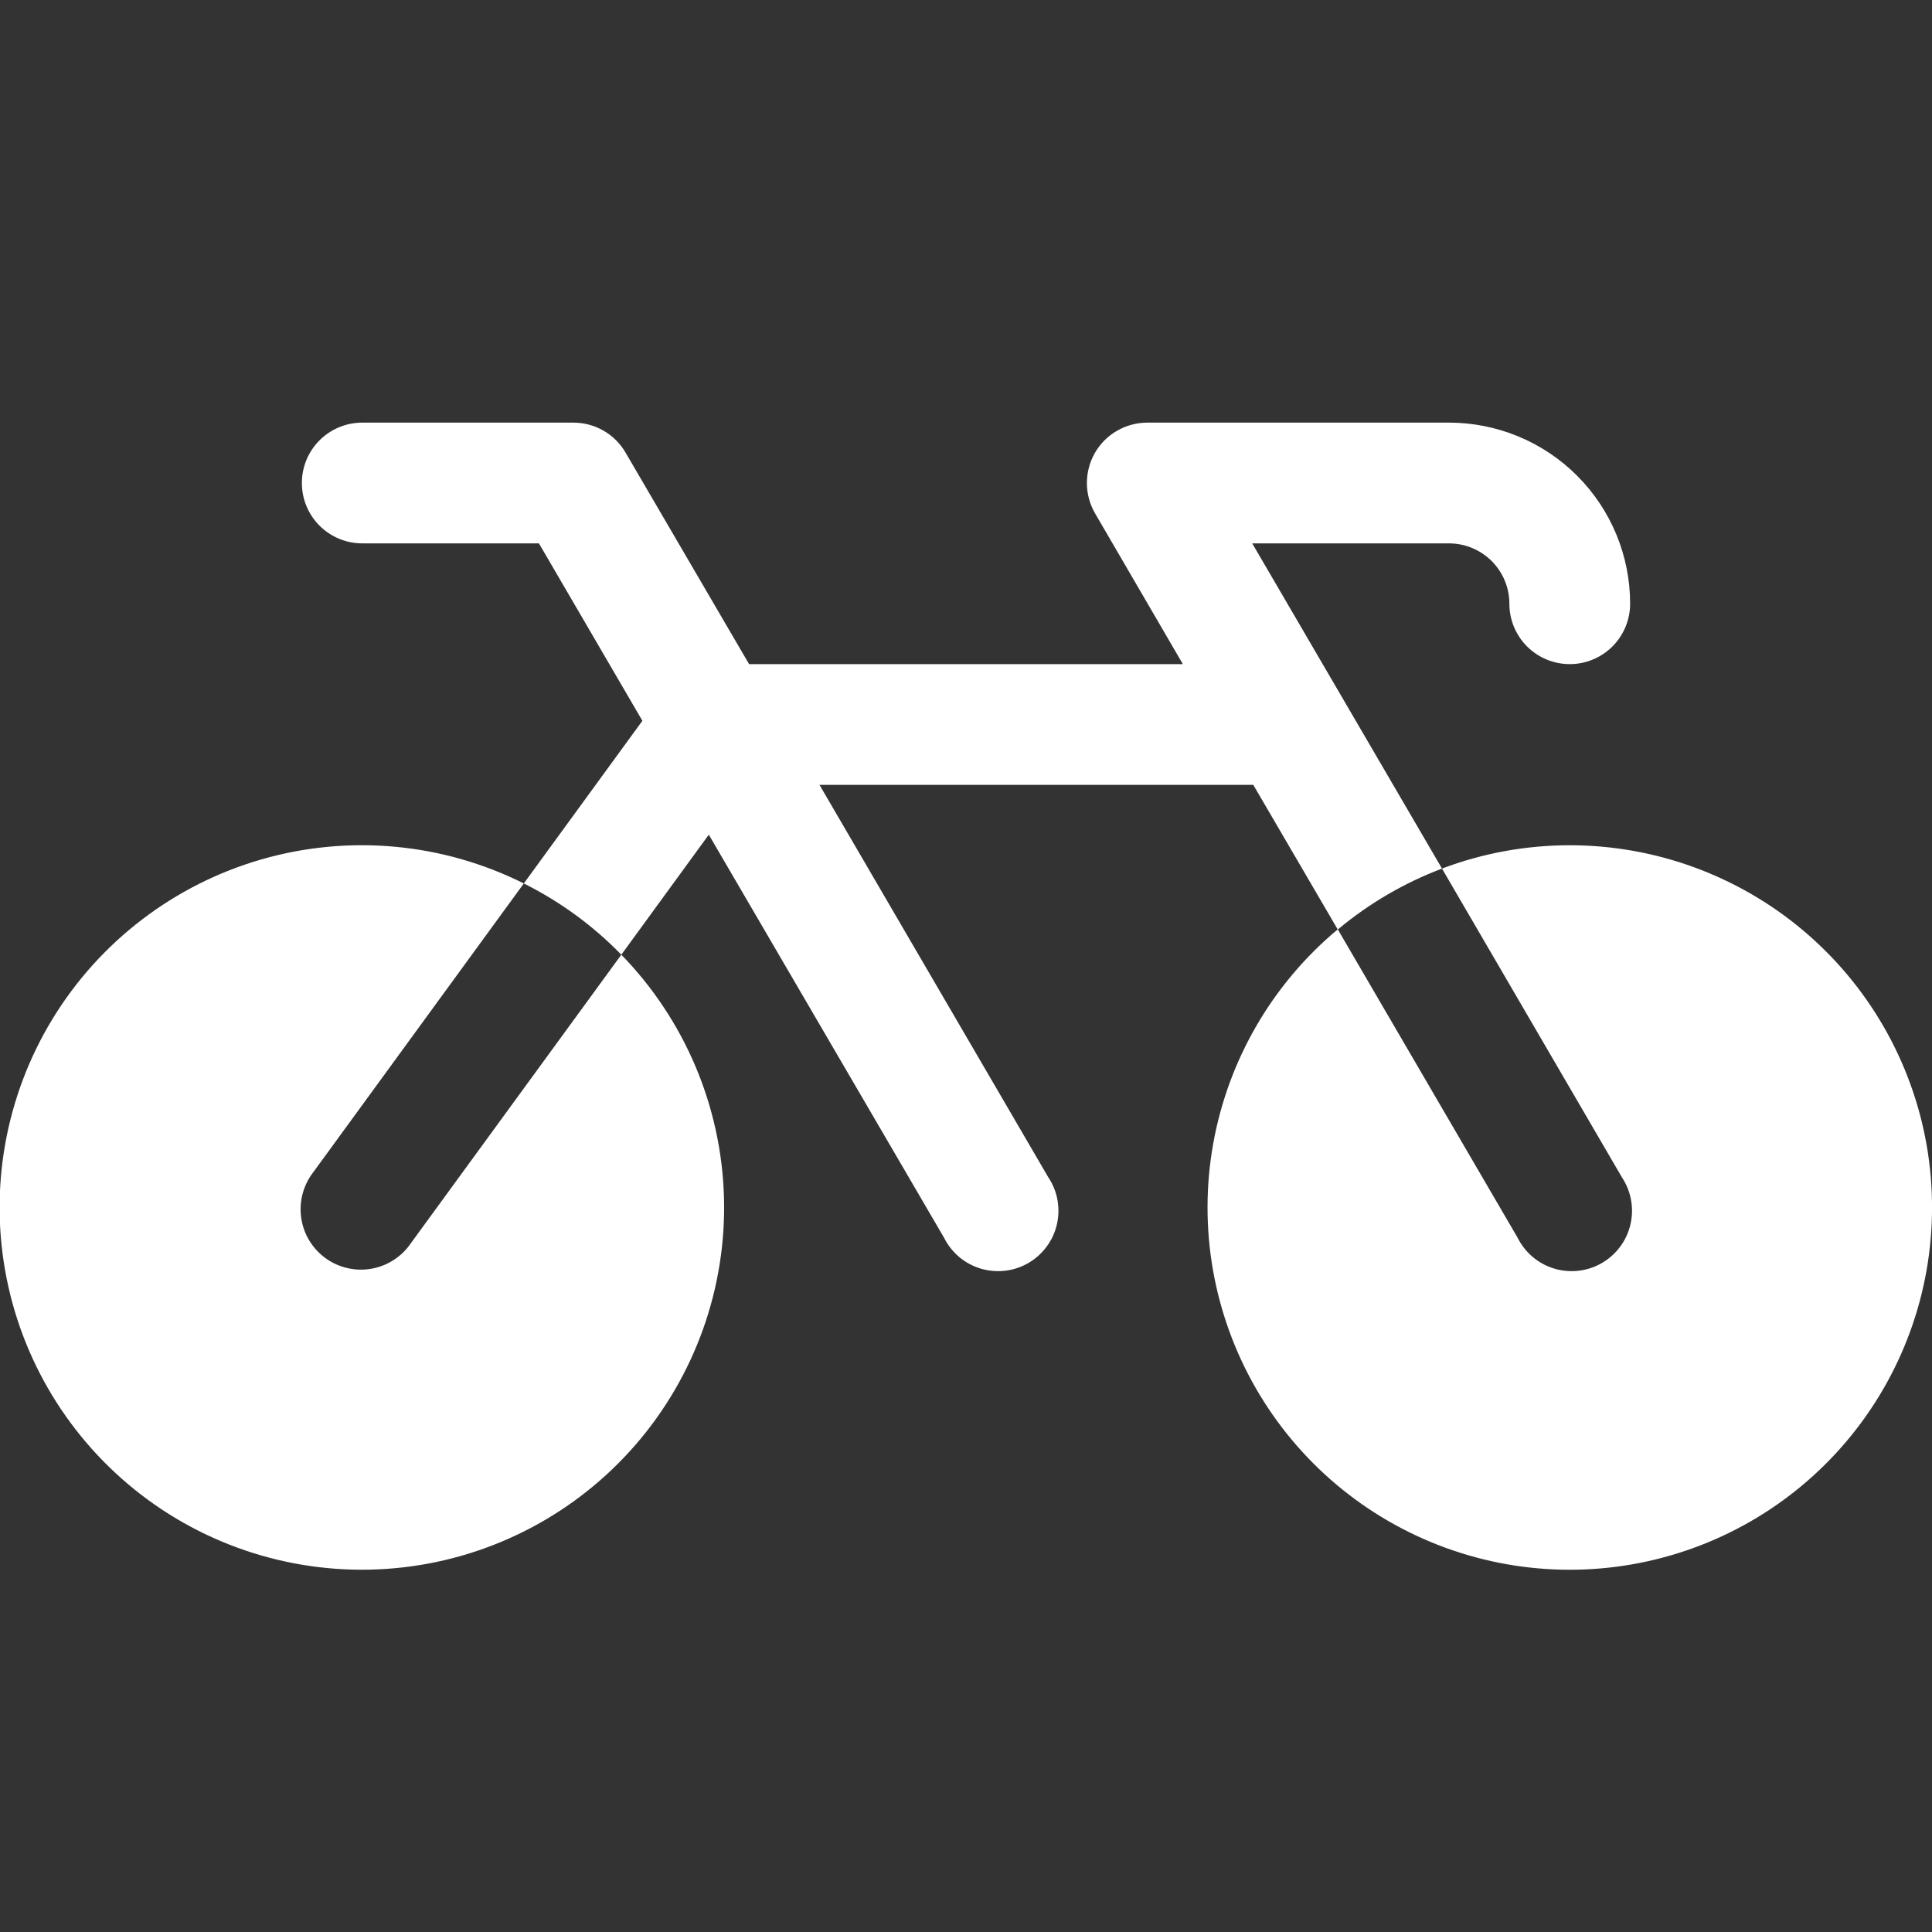 <?xml version="1.0" encoding="utf-8"?>
<svg xmlns="http://www.w3.org/2000/svg" width="40" height="40" viewBox="0 0 40 40" fill="none">
<rect x="0" y="0" width="40" height="40" fill="#333333" stroke="none"/>
<g clip-path="url(#clip0_1318_667)">
<path d="M8.509 25.736L12.864 19.766C14.176 21.113 14.934 22.904 14.989 24.783C15.043 26.663 14.389 28.494 13.156 29.915C11.924 31.335 10.203 32.241 8.334 32.452C6.465 32.663 4.585 32.164 3.067 31.055C1.549 29.945 0.502 28.306 0.136 26.462C-0.231 24.617 0.109 22.702 1.087 21.096C2.066 19.491 3.612 18.311 5.419 17.791C7.226 17.272 9.163 17.45 10.845 18.291L6.49 24.264C6.387 24.396 6.31 24.548 6.267 24.71C6.223 24.872 6.212 25.041 6.235 25.208C6.258 25.374 6.314 25.534 6.4 25.678C6.487 25.822 6.601 25.948 6.737 26.047C6.872 26.146 7.027 26.216 7.19 26.254C7.354 26.292 7.523 26.297 7.689 26.268C7.854 26.239 8.012 26.177 8.153 26.085C8.294 25.994 8.415 25.875 8.509 25.736ZM32.5 17.5C31.596 17.5 30.7 17.663 29.855 17.983L33.58 24.375C33.674 24.517 33.739 24.677 33.769 24.845C33.8 25.013 33.795 25.186 33.756 25.352C33.718 25.518 33.645 25.675 33.543 25.812C33.442 25.949 33.313 26.064 33.165 26.15C33.017 26.235 32.854 26.29 32.684 26.309C32.515 26.329 32.343 26.314 32.179 26.265C32.016 26.216 31.864 26.134 31.733 26.024C31.603 25.913 31.496 25.778 31.42 25.625L27.697 19.241C26.342 20.371 25.429 21.942 25.118 23.679C24.807 25.416 25.119 27.206 25.997 28.736C26.876 30.266 28.266 31.437 29.923 32.043C31.58 32.65 33.397 32.652 35.056 32.051C36.715 31.45 38.108 30.284 38.992 28.757C39.876 27.23 40.193 25.44 39.888 23.702C39.582 21.965 38.674 20.39 37.323 19.256C35.972 18.122 34.264 17.5 32.5 17.5ZM25.926 11.25H30C30.331 11.25 30.649 11.382 30.884 11.616C31.118 11.851 31.25 12.168 31.25 12.5C31.25 12.832 31.381 13.149 31.616 13.384C31.85 13.618 32.168 13.75 32.5 13.75C32.831 13.75 33.149 13.618 33.384 13.384C33.618 13.149 33.75 12.832 33.75 12.5C33.75 11.505 33.355 10.552 32.651 9.848C31.948 9.145 30.994 8.75 30 8.75H23.75C23.531 8.751 23.315 8.809 23.126 8.919C22.936 9.028 22.779 9.186 22.669 9.376C22.56 9.566 22.503 9.782 22.503 10.001C22.503 10.22 22.561 10.435 22.67 10.625L24.49 13.75H15.509L12.954 9.375C12.845 9.185 12.688 9.028 12.498 8.918C12.309 8.808 12.094 8.751 11.875 8.75H7.5C7.168 8.75 6.85 8.882 6.616 9.116C6.381 9.351 6.25 9.668 6.25 10C6.25 10.332 6.381 10.649 6.616 10.884C6.85 11.118 7.168 11.25 7.5 11.25H11.158L13.3 14.923L10.845 18.291C11.596 18.666 12.278 19.164 12.864 19.766L14.675 17.281L19.545 25.625C19.621 25.778 19.728 25.913 19.858 26.024C19.989 26.134 20.141 26.216 20.304 26.265C20.468 26.314 20.64 26.329 20.809 26.309C20.979 26.29 21.142 26.235 21.29 26.15C21.438 26.064 21.567 25.949 21.668 25.812C21.77 25.675 21.843 25.518 21.881 25.352C21.92 25.186 21.924 25.013 21.894 24.845C21.864 24.677 21.799 24.517 21.704 24.375L16.967 16.25H25.948L27.697 19.245C28.34 18.707 29.07 18.28 29.855 17.983L25.926 11.25Z" fill="white"/>
</g>
<defs>
<clipPath id="clip0_1318_667">
<rect width="40" height="40" fill="white"/>
</clipPath>
</defs>
</svg>